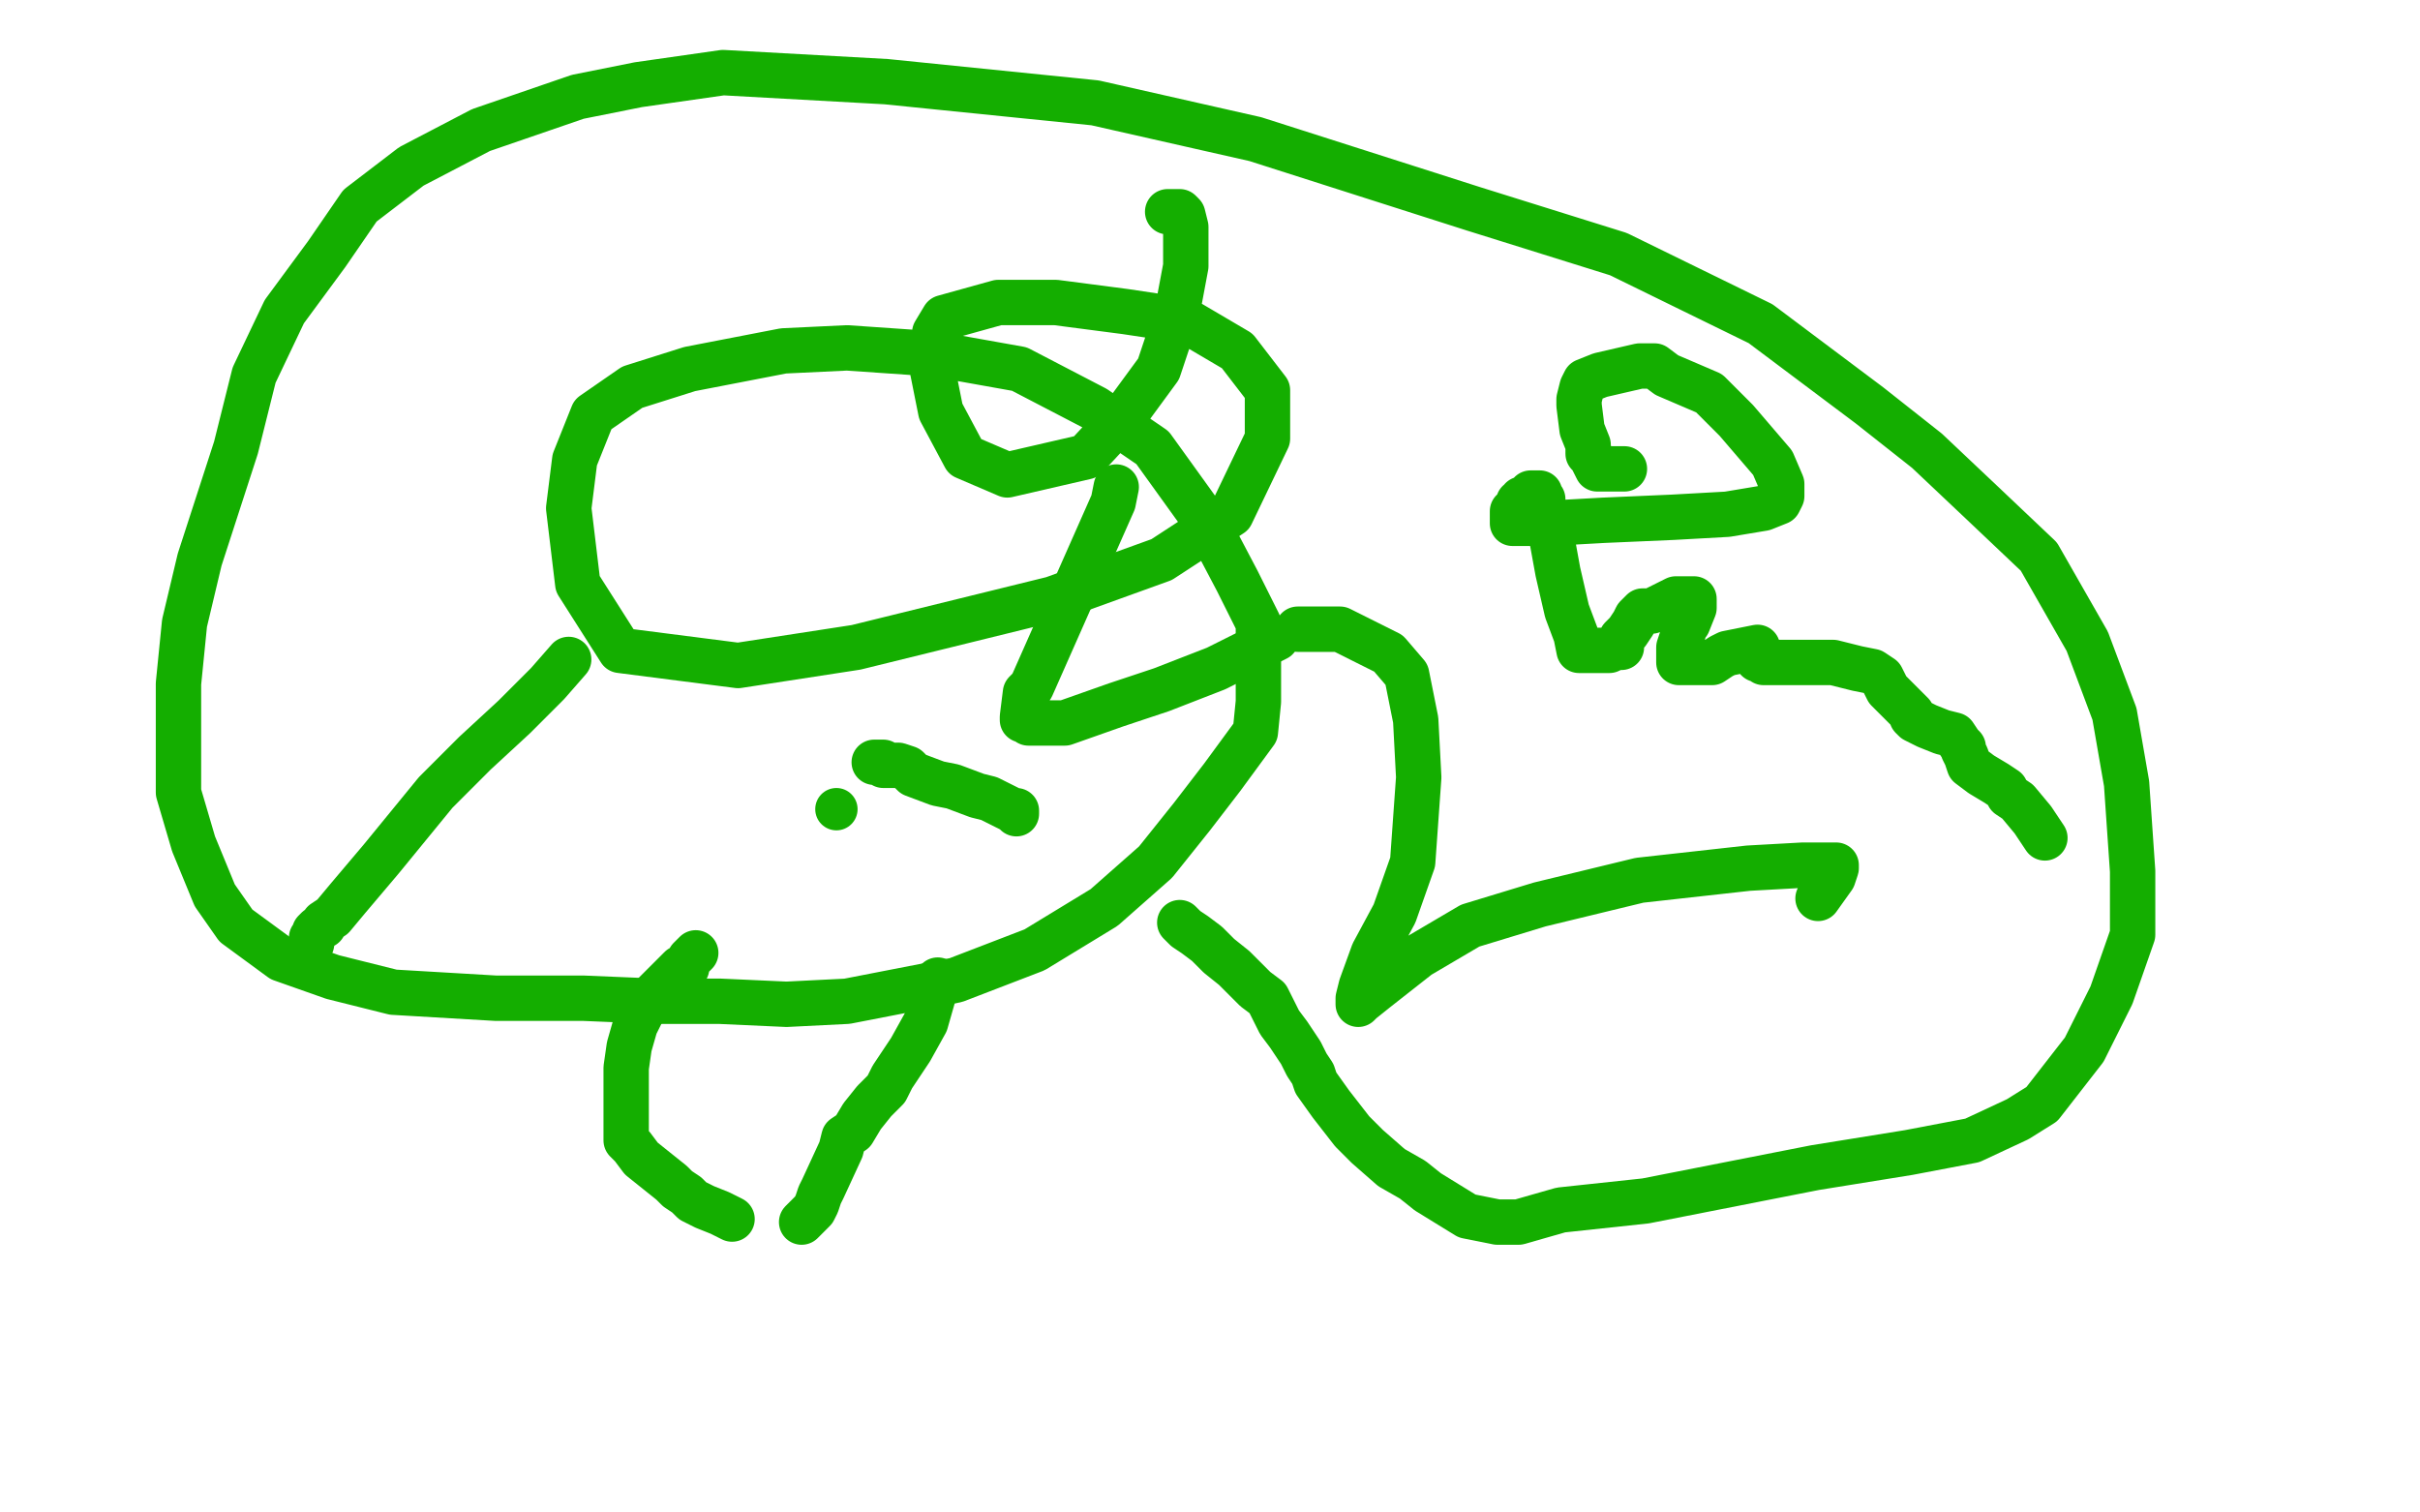 <?xml version="1.0" standalone="no"?>
<!DOCTYPE svg PUBLIC "-//W3C//DTD SVG 1.1//EN"
"http://www.w3.org/Graphics/SVG/1.1/DTD/svg11.dtd">

<svg width="800" height="500" version="1.1" xmlns="http://www.w3.org/2000/svg" xmlns:xlink="http://www.w3.org/1999/xlink" style="stroke-antialiasing: false"><desc>This SVG has been created on https://colorillo.com/</desc><rect x='0' y='0' width='800' height='500' style='fill: rgb(255,255,255); stroke-width:0' /><polyline points="369,161 368,166 368,166 341,227 341,227 339,229 339,229 338,237 338,238 339,238 340,239 344,239 352,239 369,233 384,228 402,221 414,215 422,211" style="fill: none; stroke: #14ae00; stroke-width: 15; stroke-linejoin: round; stroke-linecap: round; stroke-antialiasing: false; stroke-antialias: 0; opacity: 1.0"/>
<polyline points="429,208 431,208 431,208 432,208 432,208 433,208 433,208 435,208 435,208 437,208 437,208 443,208 443,208 451,212 451,212 459,216 459,216 465,223 465,223 468,238 469,257 467,285 461,302 454,315 450,326 449,330 449,331 449,332 450,331 455,327 469,316 486,306 509,299 542,291 578,287 596,286 604,286 607,286 607,287 606,290 601,297" style="fill: none; stroke: #14ae00; stroke-width: 15; stroke-linejoin: round; stroke-linecap: round; stroke-antialiasing: false; stroke-antialias: 0; opacity: 1.0"/>
<polyline points="103,312 103,311 103,311 103,310 103,310 104,309 104,309 104,308 104,308 105,307 105,307 107,306 107,306 107,305 107,305 110,303 110,303 115,297 115,297 126,284 126,284 144,262 157,249 170,237 181,226 188,218" style="fill: none; stroke: #14ae00; stroke-width: 15; stroke-linejoin: round; stroke-linecap: round; stroke-antialiasing: false; stroke-antialias: 0; opacity: 1.0"/>
<polyline points="230,315 228,317 228,317 227,319 227,319 227,320 227,320 225,320 225,320 222,323 222,323 218,327 218,327 215,330 215,330 212,335 212,335 210,339 208,346 207,353 207,364 207,370 207,374 207,377 209,379 212,383 217,387 222,391 224,393 227,395 229,397 233,399 238,401 240,402 242,403" style="fill: none; stroke: #14ae00; stroke-width: 15; stroke-linejoin: round; stroke-linecap: round; stroke-antialiasing: false; stroke-antialias: 0; opacity: 1.0"/>
<polyline points="265,404 266,403 266,403 268,401 268,401 269,400 269,400 270,398 270,398 271,395 271,395 272,393 272,393 278,380 278,380 279,376 279,376 282,374 282,374 285,369 289,364 293,360 295,356 301,347 306,338 310,324" style="fill: none; stroke: #14ae00; stroke-width: 15; stroke-linejoin: round; stroke-linecap: round; stroke-antialiasing: false; stroke-antialias: 0; opacity: 1.0"/>
<circle cx="276.5" cy="267.5" r="7" style="fill: #14ae00; stroke-antialiasing: false; stroke-antialias: 0; opacity: 1.0"/>
<polyline points="289,252 290,252 290,252 291,252 291,252 292,252 292,252 292,253 292,253 294,253 294,253 297,253 297,253 300,254 300,254 302,256 302,256 310,259 310,259 315,260 323,263 327,264 333,267 335,268 336,268 336,269" style="fill: none; stroke: #14ae00; stroke-width: 15; stroke-linejoin: round; stroke-linecap: round; stroke-antialiasing: false; stroke-antialias: 0; opacity: 1.0"/>
<polyline points="390,305 392,307 392,307 395,309 395,309 399,312 399,312 401,314 401,314 403,316 403,316 408,320 408,320 412,324 412,324 415,327 415,327 419,330 419,330 423,338 426,342 428,345 430,348 432,352 434,355 435,358 440,365 447,374 452,379 460,386 467,390 472,394 485,402 495,404 502,404 516,400 544,397 600,386 631,381 652,377 667,370 675,365 689,347 698,329 705,309 705,288 703,259 699,236 690,212 674,184 655,166 637,149 618,134 582,107 535,84 487,69 415,46 362,34 293,27 239,24 211,28 191,32 159,43 136,55 119,68 108,84 94,103 84,124 78,148 66,185 61,206 59,226 59,243 59,262 64,279 71,296 78,306 93,317 110,323 130,328 164,330 193,330 217,331 238,331 260,332 280,331 316,324 342,314 365,300 382,285 394,270 404,257 415,242 416,232 416,218 416,206 409,192 399,173 381,148 362,135 337,122 309,117 280,115 259,116 228,122 209,128 196,137 190,152 188,168 191,193 205,215 244,220 283,214 348,198 384,185 407,170 419,145 419,129 409,116 392,106 372,103 349,100 330,100 312,105 309,110 308,121 311,136 319,151 333,157 359,151 372,137 383,122 389,104 392,88 392,75 391,71 390,70 389,70 387,70 386,70" style="fill: none; stroke: #14ae00; stroke-width: 15; stroke-linejoin: round; stroke-linecap: round; stroke-antialiasing: false; stroke-antialias: 0; opacity: 1.0"/>
<polyline points="537,155 536,155 536,155 535,155 535,155 531,155 531,155 530,155 530,155 528,155 528,155 527,153 527,153 526,151 526,151 525,150 525,150 525,147 525,147 523,142 523,142 522,134 522,132 523,128 524,126 529,124 542,121 547,121 551,124 565,130 574,139 586,153 589,160 589,162 589,164 588,166 583,168 571,170 553,171 530,172 512,173 503,173 500,173 500,172 500,171 500,169 502,168 502,167 502,166 503,166 503,165 504,165 505,164 506,164 506,163 507,163 508,163 509,163 509,165 510,165 510,166 510,169 511,173 513,178 515,189 518,202 521,210 522,215 523,215 524,215 526,215 529,215 532,215 534,214 536,214 536,213 536,211 538,209 540,206 541,204 543,202 546,202 554,198 560,198 560,201 558,206 557,207 556,211 555,214 555,217 555,219 556,219 559,219 560,219 564,219 566,219 569,217 571,216 576,215 581,214 581,216 581,217 581,218 583,218 583,219 584,219 586,219 587,219 591,219 597,219 599,219 602,219 606,219 610,220 614,221 619,222 622,224 624,228 627,231 629,233 631,235 632,236 632,237 633,238 637,240 642,242 646,243 648,246 649,247 649,248 650,250 651,253 655,256 660,259 663,261 664,263 667,265 672,271 676,277" style="fill: none; stroke: #14ae00; stroke-width: 15; stroke-linejoin: round; stroke-linecap: round; stroke-antialiasing: false; stroke-antialias: 0; opacity: 1.0"/>
</svg>
